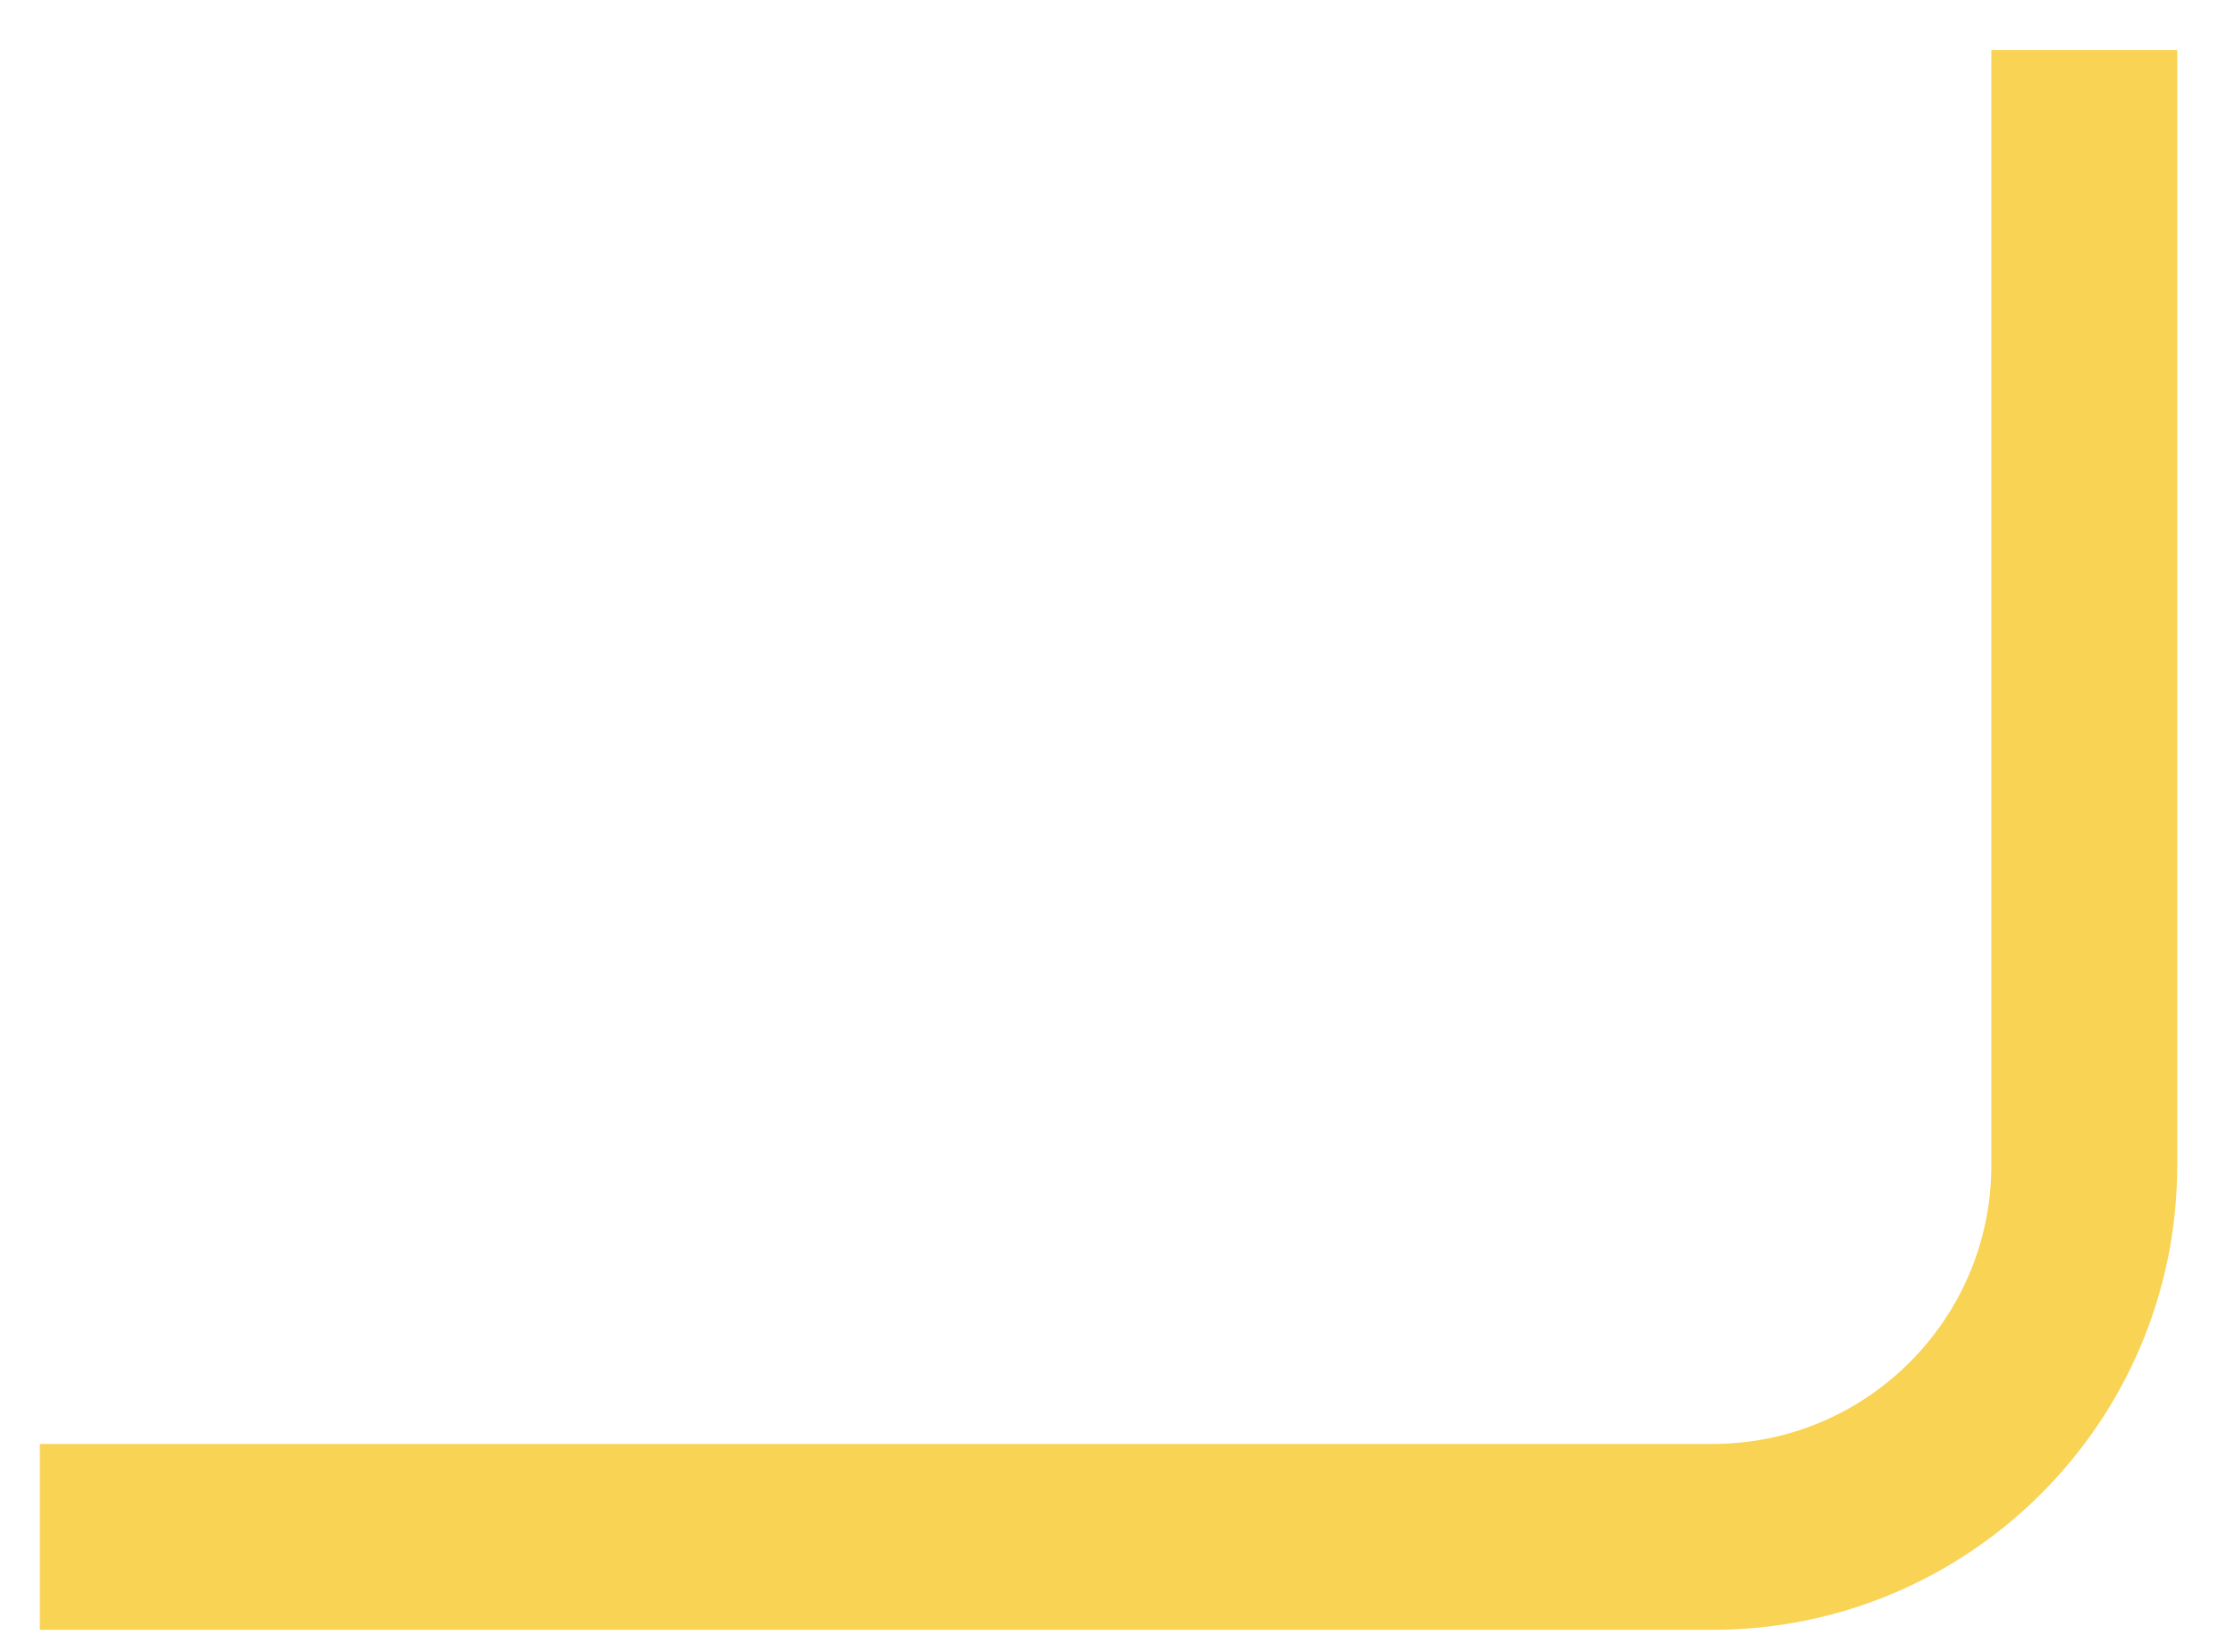 <?xml version="1.0" encoding="UTF-8"?> <svg xmlns="http://www.w3.org/2000/svg" width="23" height="17" viewBox="0 0 23 17" fill="none"><path d="M21.449 0.516V11.992C21.449 14.104 19.736 15.817 17.624 15.817H0.41" stroke="#F9D354" stroke-width="1.913"></path></svg> 